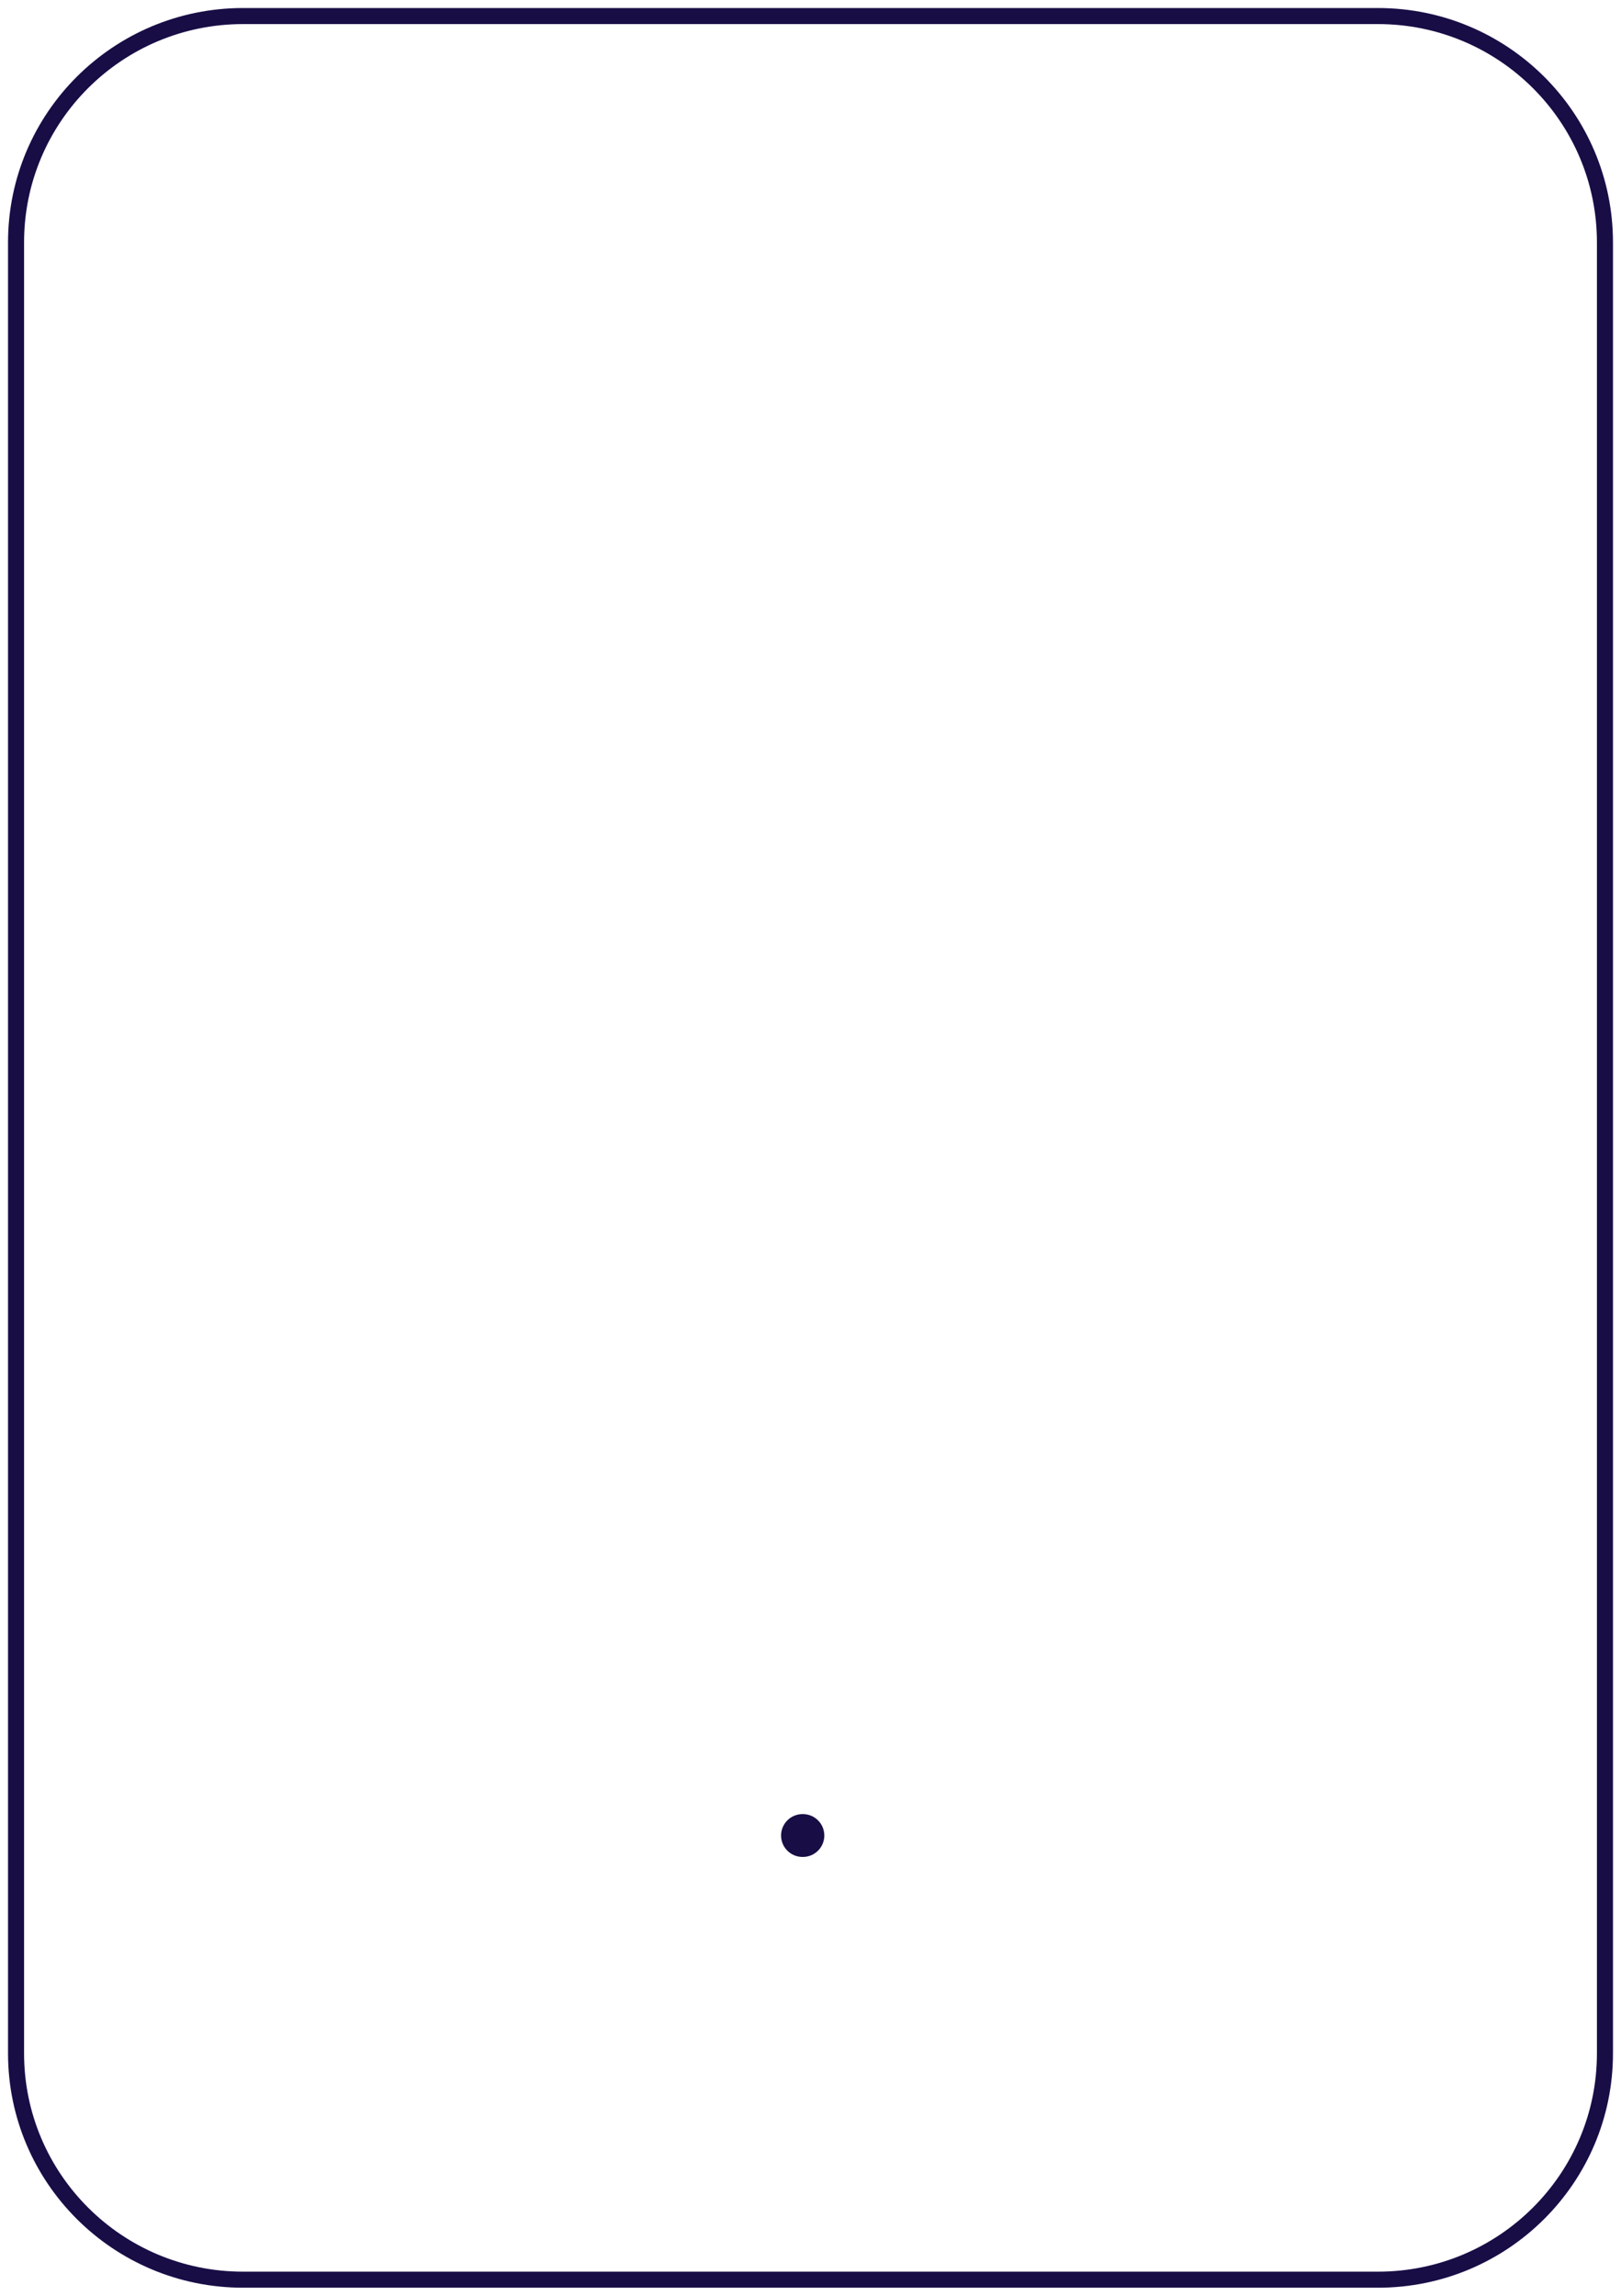 <svg width="101" height="143" viewBox="0 0 101 143" fill="none" xmlns="http://www.w3.org/2000/svg">
<path d="M85.857 1H15.143C7.332 1 1 7.313 1 15.1V127.9C1 135.687 7.332 142 15.143 142H85.857C93.668 142 100 135.687 100 127.9V15.1C100 7.313 93.668 1 85.857 1Z" stroke="#190D46" stroke-linecap="round" stroke-linejoin="round"/>
<path d="M50 114.333H50.027" stroke="#190D46" stroke-width="2.667" stroke-linecap="round" stroke-linejoin="round"/>
</svg>
